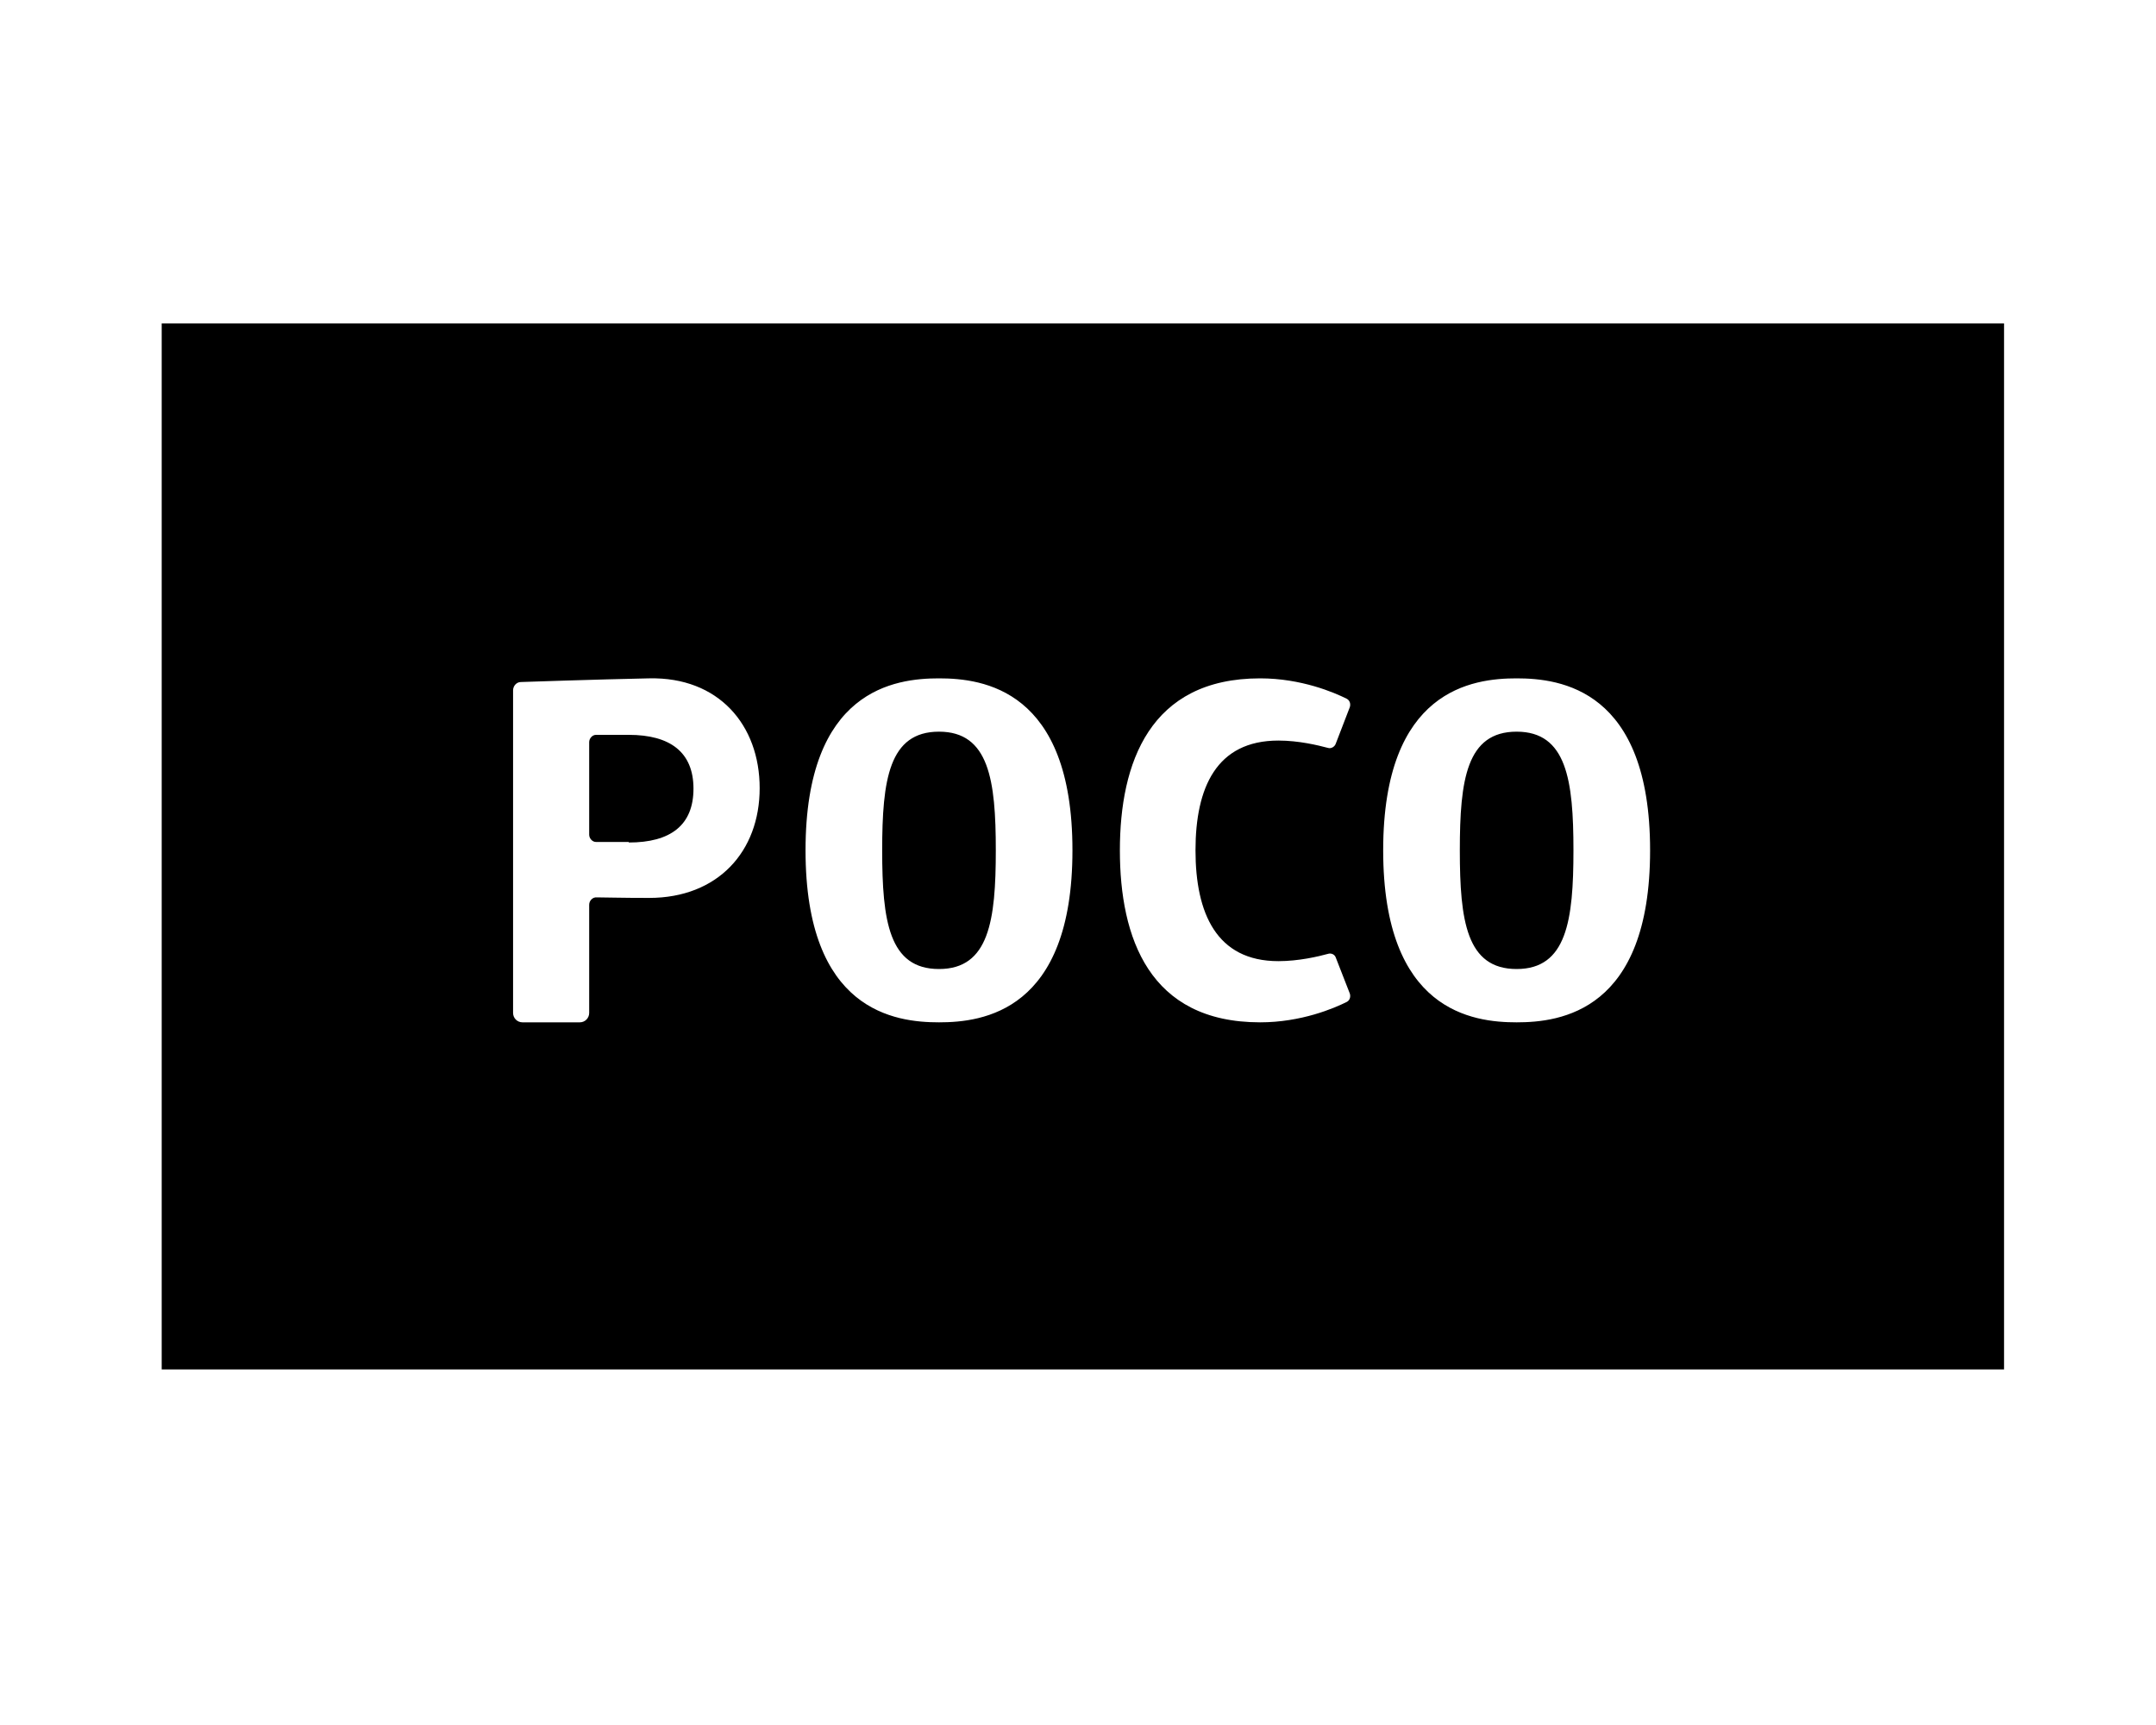 <svg width="40" height="32" viewBox="0 0 40 32" fill="none" xmlns="http://www.w3.org/2000/svg">
<path fill-rule="evenodd" clip-rule="evenodd" d="M3 6H37.181V25.404H3V6ZM11.666 15.619C11.347 15.619 11.163 15.619 11.057 15.619C10.989 15.619 10.931 15.552 10.931 15.484V13.767C10.931 13.699 10.989 13.632 11.057 13.632C11.163 13.632 11.347 13.632 11.666 13.632C12.43 13.632 12.866 13.951 12.866 14.63C12.866 15.309 12.44 15.629 11.666 15.629V15.619ZM12.034 12.584C11.057 12.604 9.664 12.652 9.664 12.652C9.587 12.652 9.519 12.72 9.519 12.807V18.79C9.519 18.887 9.596 18.965 9.693 18.965H10.757C10.854 18.965 10.931 18.887 10.931 18.79V16.783C10.931 16.706 10.999 16.638 11.076 16.647C11.231 16.647 11.511 16.657 12.043 16.657C13.32 16.657 14.094 15.794 14.094 14.621C14.094 13.447 13.33 12.555 12.043 12.584H12.034ZM17.421 17.976C16.493 17.976 16.367 17.084 16.367 15.774C16.367 14.466 16.493 13.573 17.421 13.573C18.35 13.573 18.475 14.475 18.475 15.774C18.475 17.074 18.35 17.976 17.421 17.976ZM17.421 12.584C16.609 12.584 14.945 12.788 14.945 15.774C14.945 18.761 16.609 18.965 17.421 18.965C18.234 18.965 19.897 18.761 19.897 15.774C19.897 12.788 18.234 12.584 17.421 12.584ZM28.138 17.976C27.209 17.976 27.084 17.084 27.084 15.774C27.084 14.466 27.209 13.573 28.138 13.573C29.066 13.573 29.192 14.475 29.192 15.774C29.192 17.074 29.066 17.976 28.138 17.976ZM28.138 12.584C27.325 12.584 25.662 12.788 25.662 15.774C25.662 18.761 27.325 18.965 28.138 18.965C28.95 18.965 30.614 18.761 30.614 15.774C30.614 12.788 28.95 12.584 28.138 12.584ZM20.777 15.774C20.777 17.394 21.319 18.965 23.379 18.965C24.143 18.965 24.753 18.703 24.985 18.587C25.043 18.558 25.062 18.49 25.043 18.431L24.782 17.762C24.762 17.704 24.695 17.675 24.637 17.695C24.462 17.743 24.095 17.83 23.718 17.83C22.567 17.83 22.18 16.938 22.18 15.774C22.18 14.611 22.567 13.738 23.718 13.738C24.095 13.738 24.453 13.825 24.637 13.874C24.695 13.893 24.762 13.854 24.782 13.796L25.043 13.118C25.062 13.059 25.043 12.992 24.985 12.962C24.753 12.846 24.143 12.584 23.379 12.584C21.329 12.584 20.777 14.155 20.777 15.774Z" fill="black"/>
</svg>
